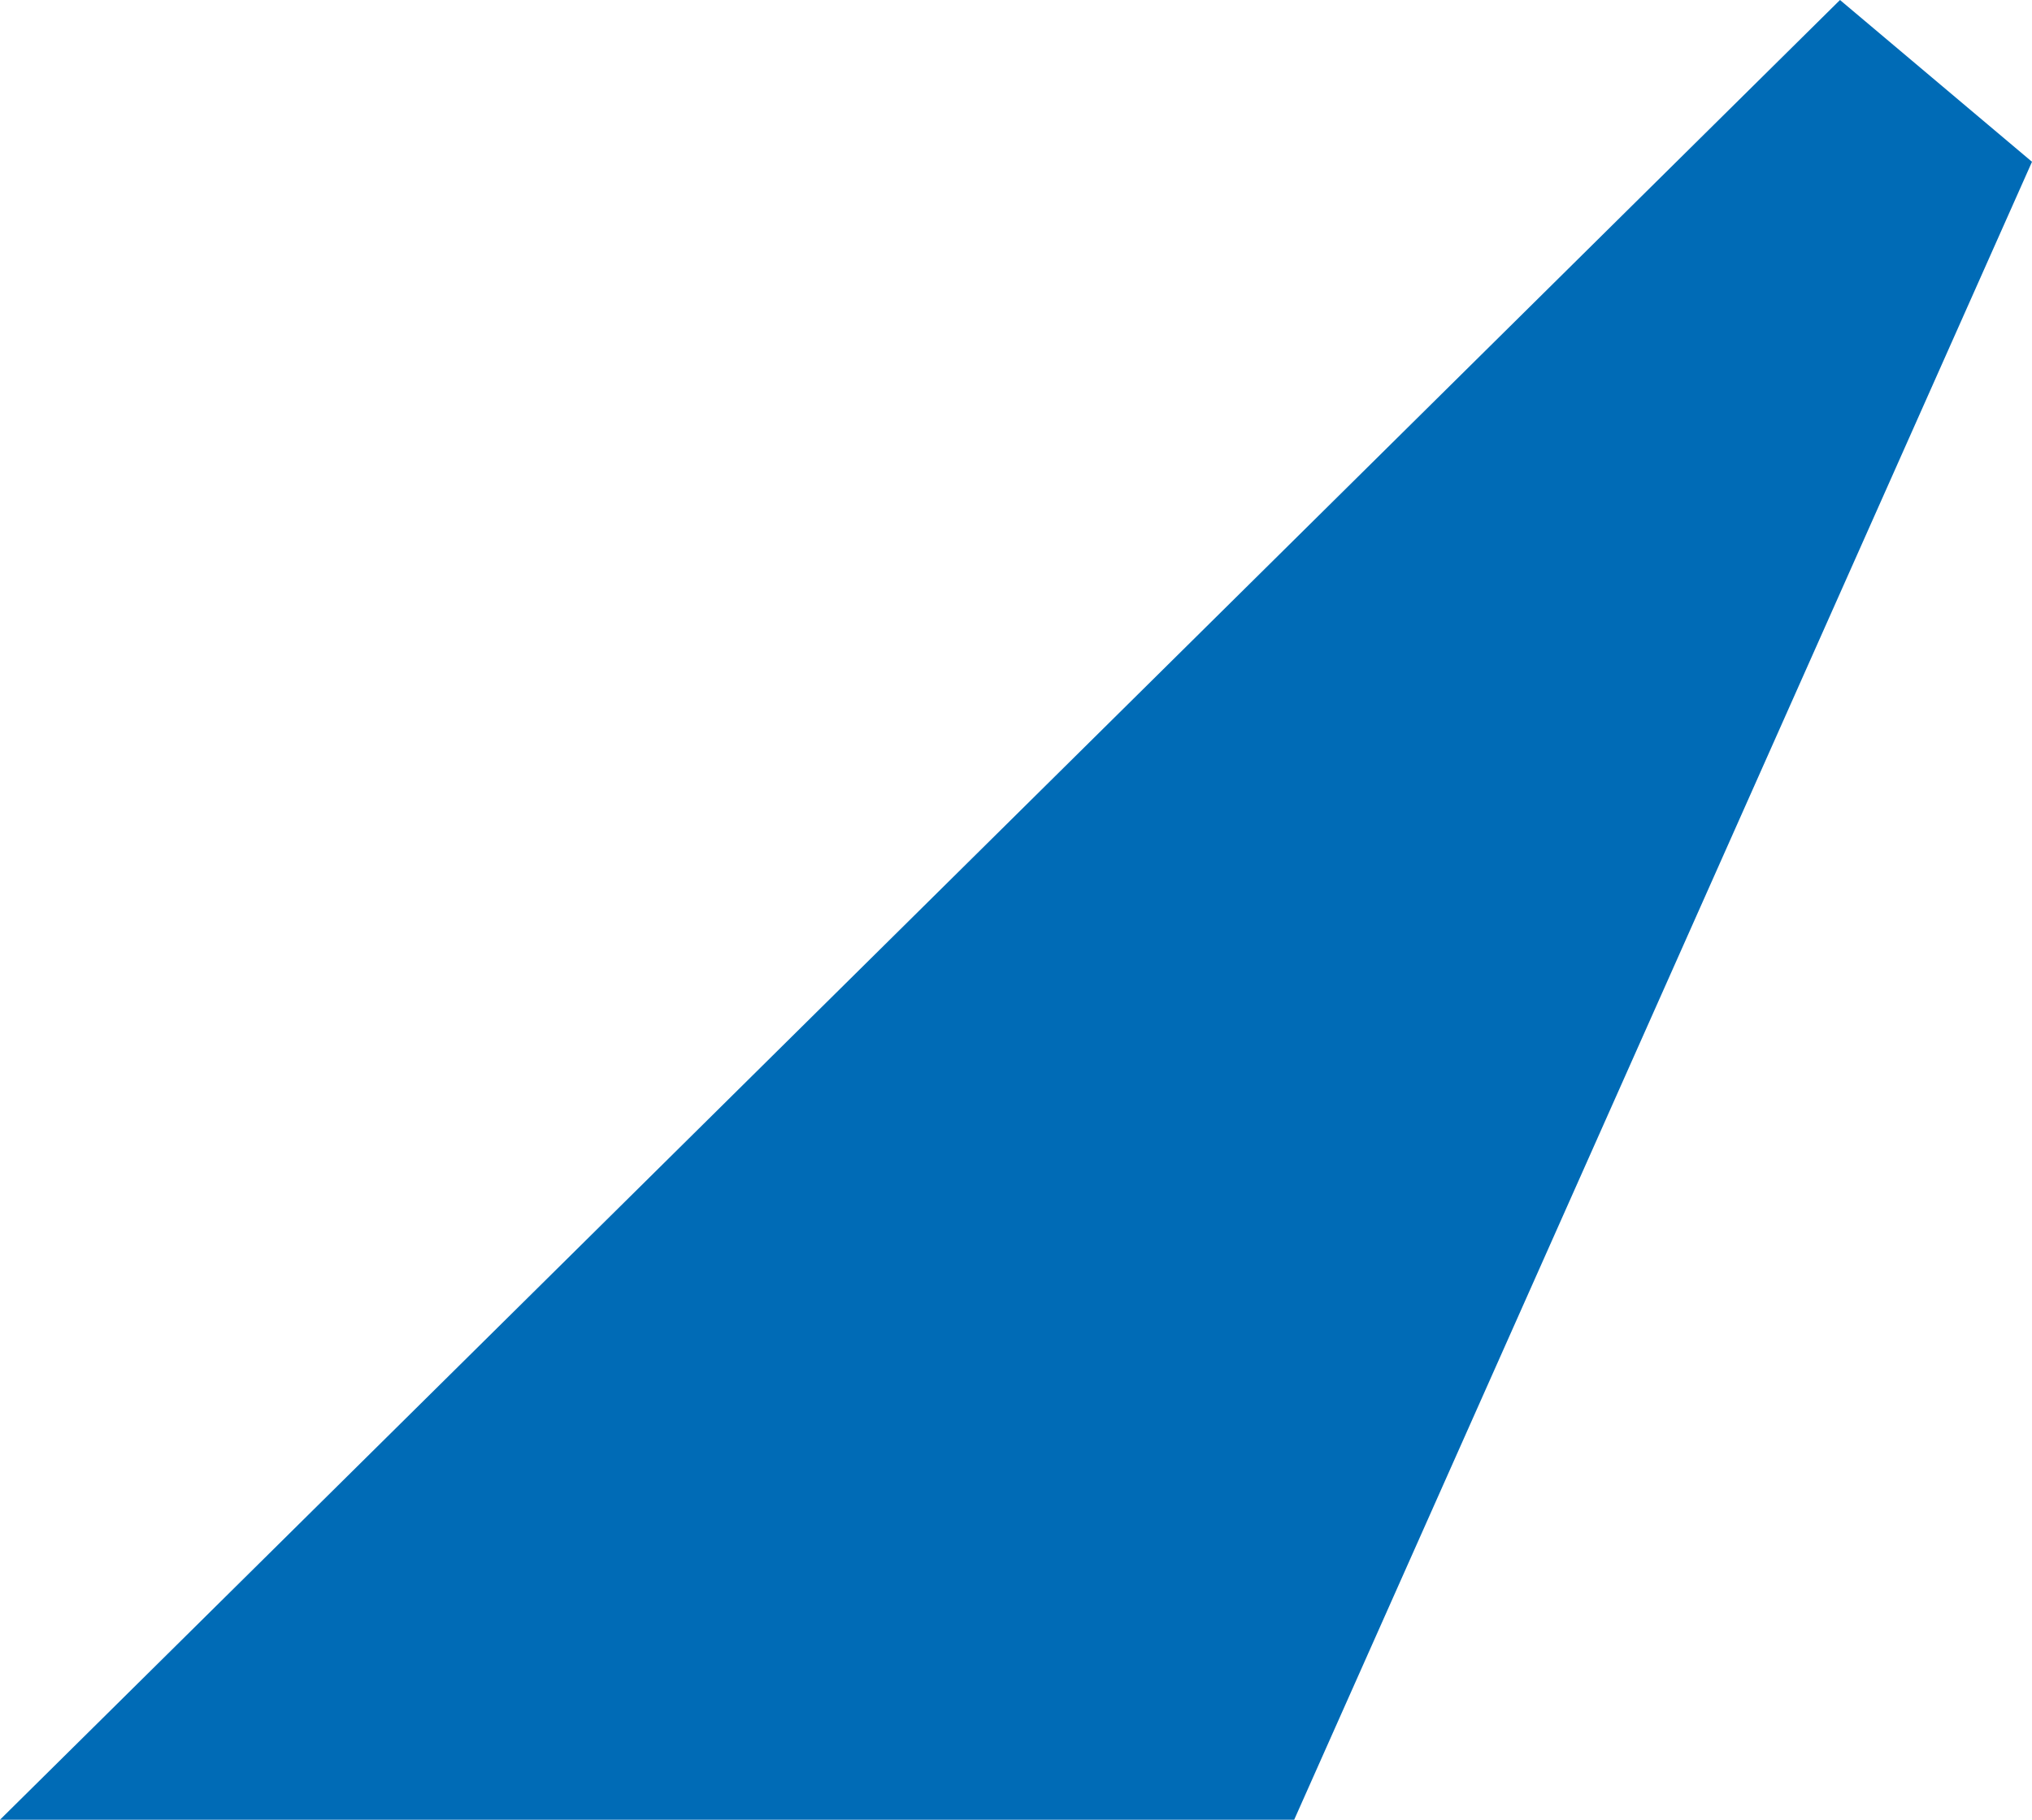 <?xml version="1.0" encoding="UTF-8"?><svg id="Layer_2" xmlns="http://www.w3.org/2000/svg" viewBox="0 0 51.75 46.34"><defs><style>.cls-1{fill:#006bb6;stroke-width:0px;}</style></defs><g id="Layer_1-2"><polygon class="cls-1" points="46.86 0 0 46.34 32.96 46.34 51.75 4.12 46.86 0"/></g></svg>